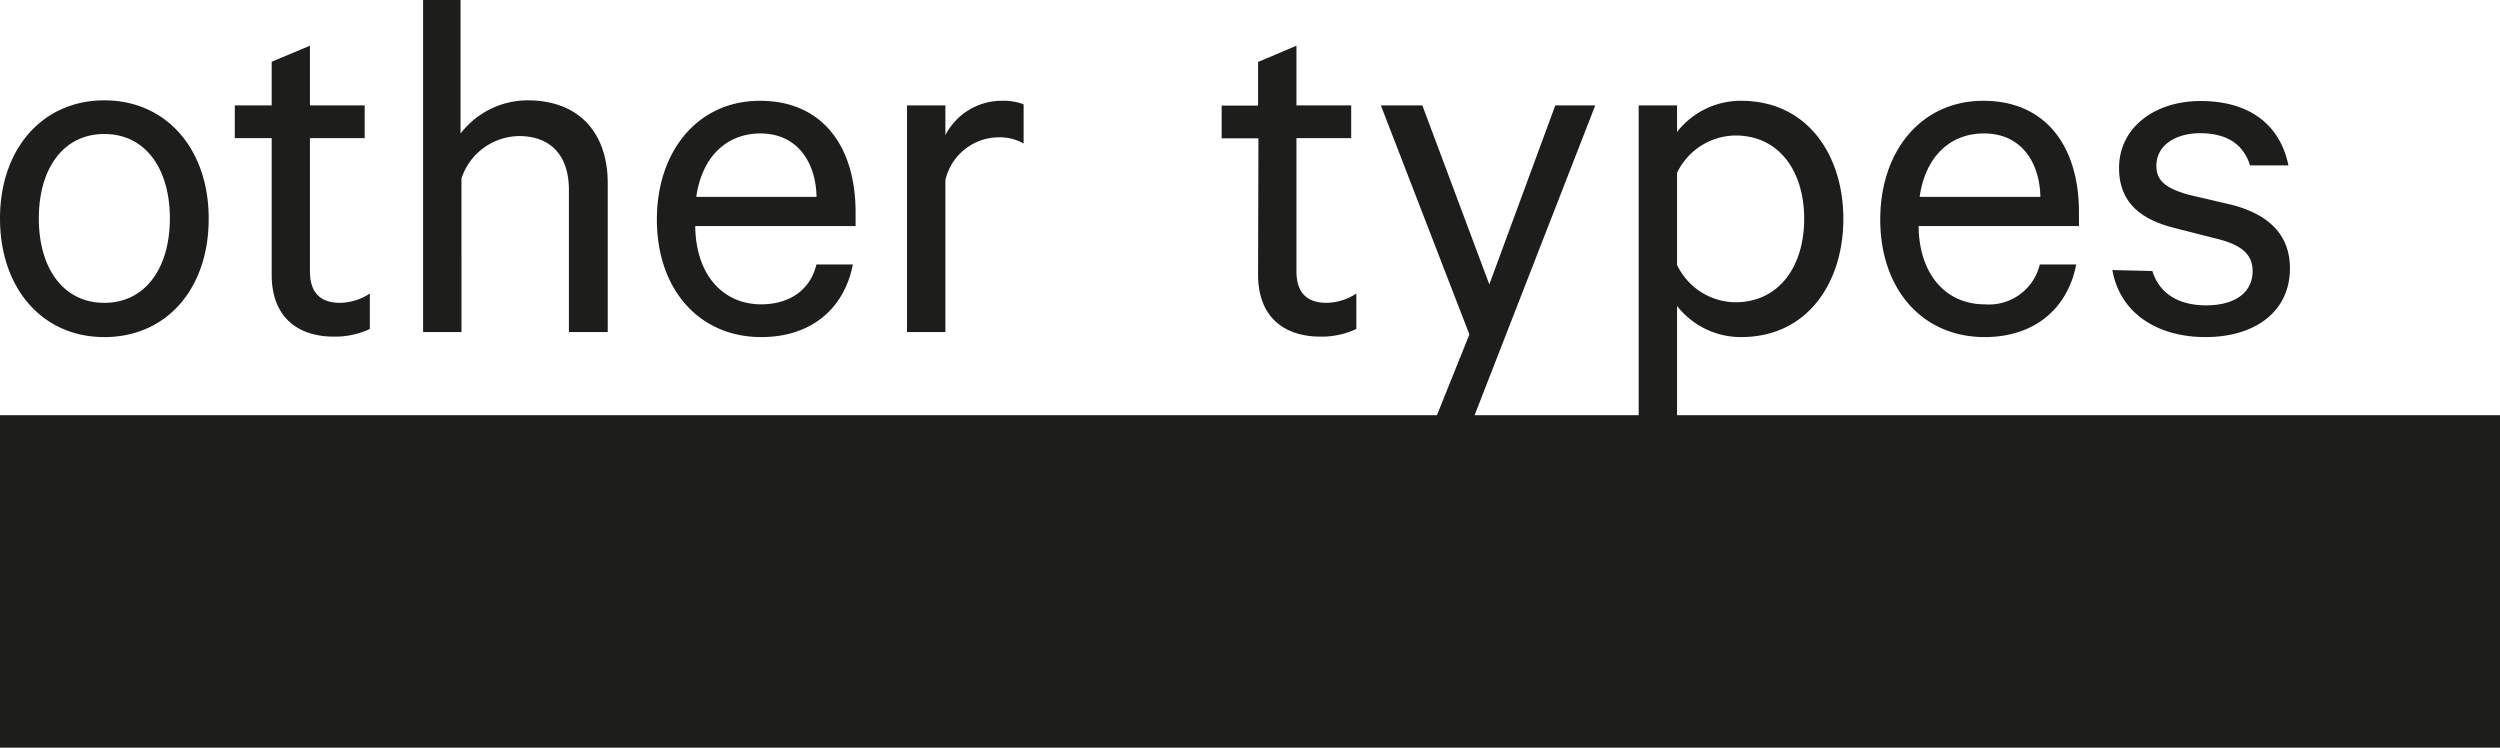 <svg id="Ebene_1" data-name="Ebene 1" xmlns="http://www.w3.org/2000/svg" xmlns:xlink="http://www.w3.org/1999/xlink" viewBox="0 0 218.27 65.28"><defs><style>.cls-1{fill:none;}.cls-2{fill:#1d1d1b;}.cls-3{clip-path:url(#clip-path);}</style><clipPath id="clip-path" transform="translate(-11.34 -24.01)"><rect class="cls-1" y="8.3" width="252.83" height="92.33"/></clipPath></defs><rect class="cls-2" y="36.25" width="218.27" height="29.03"/><g class="cls-3"><path class="cls-2" d="M195.77,47.59c.63,3.66,3.8,5.85,8.13,5.85s7.37-2.23,7.37-6c0-2.77-1.65-4.65-5.05-5.54L202.38,41c-1.87-.54-2.77-1.16-2.77-2.5,0-1.92,1.84-2.86,3.8-2.86,2.41,0,3.8,1,4.38,2.81h3.35c-.72-3.48-3.31-5.62-7.68-5.62-4,0-7.11,2.32-7.11,5.85,0,3.08,2,4.51,4.78,5.22l3.93,1c2.06.54,2.95,1.38,2.95,2.77,0,2-1.7,3-4.06,3s-4.07-1-4.69-3ZM184.56,35.66c3.31,0,4.87,2.6,4.92,5.54H178.94c.49-3.48,2.63-5.54,5.62-5.54m4.87,11.44a4.56,4.56,0,0,1-4.82,3.48c-3.35,0-5.72-2.59-5.76-6.83h14V42.54c0-5.76-2.9-9.73-8.35-9.73s-9,4.42-9,10.36c0,6.12,3.7,10.27,9.11,10.27,4.46,0,7.28-2.59,8-6.34Zm-31.67-8a5.73,5.73,0,0,1,5.1-3.26c3.79,0,6,3.09,6,7.28s-2.24,7.28-6,7.28a5.71,5.71,0,0,1-5.1-3.26Zm0,11.62a7.06,7.06,0,0,0,5.59,2.72c5.85,0,8.93-4.82,8.93-10.32s-3.08-10.31-8.93-10.31a7.06,7.06,0,0,0-5.59,2.72V33.21h-3.35V60.63h3.35Zm-17.82,9.91,10.68-27.42h-3.49l-5.76,15.63-5.85-15.63H131.9l7.73,20-3,7.46ZM121.18,48c0,3.66,2.24,5.4,5.45,5.4a7.08,7.08,0,0,0,3.13-.67V49.64a4.9,4.9,0,0,1-2.59.81c-1.7,0-2.64-.85-2.64-2.77V36.07h4.78V33.21h-4.78V28l-3.35,1.42v3.81H118v2.86h3.21ZM100.71,33.12a4.83,4.83,0,0,0-1.92-.31,5.52,5.52,0,0,0-4.91,3V33.21H90.53V53h3.35V39.73A4.81,4.81,0,0,1,98.48,36a4.19,4.19,0,0,1,2.23.54Zm-23,2.54c3.31,0,4.87,2.6,4.92,5.54H72.13c.49-3.48,2.63-5.54,5.62-5.54M82.62,47.1c-.53,2.23-2.36,3.48-4.82,3.48-3.35,0-5.72-2.59-5.76-6.83h14V42.54c0-5.76-2.9-9.73-8.35-9.73s-9,4.42-9,10.36c0,6.12,3.7,10.27,9.11,10.27,4.47,0,7.28-2.59,8-6.34ZM48.28,53h3.35V39.59a5.37,5.37,0,0,1,5-3.7c3,0,4.38,1.92,4.38,4.69V53h3.39V40c0-4.33-2.45-7.23-7-7.23a7.4,7.4,0,0,0-5.85,2.9V24H48.28ZM35.06,48c0,3.66,2.23,5.4,5.44,5.4a7.08,7.08,0,0,0,3.13-.67V49.64a4.9,4.9,0,0,1-2.59.81c-1.7,0-2.64-.85-2.64-2.77V36.07h4.78V33.21H38.4V28L35.06,29.4v3.81H31.84v2.86h3.22Zm-8.89-4.92c0,4.34-2.15,7.37-5.72,7.37s-5.72-3-5.72-7.37,2.15-7.37,5.72-7.37,5.72,3,5.72,7.37m3.39,0c0-6.07-3.71-10.31-9.11-10.31s-9.11,4.24-9.11,10.31S15,53.44,20.45,53.44s9.11-4.24,9.11-10.32" transform="translate(-11.34 -24.01)"/></g></svg>